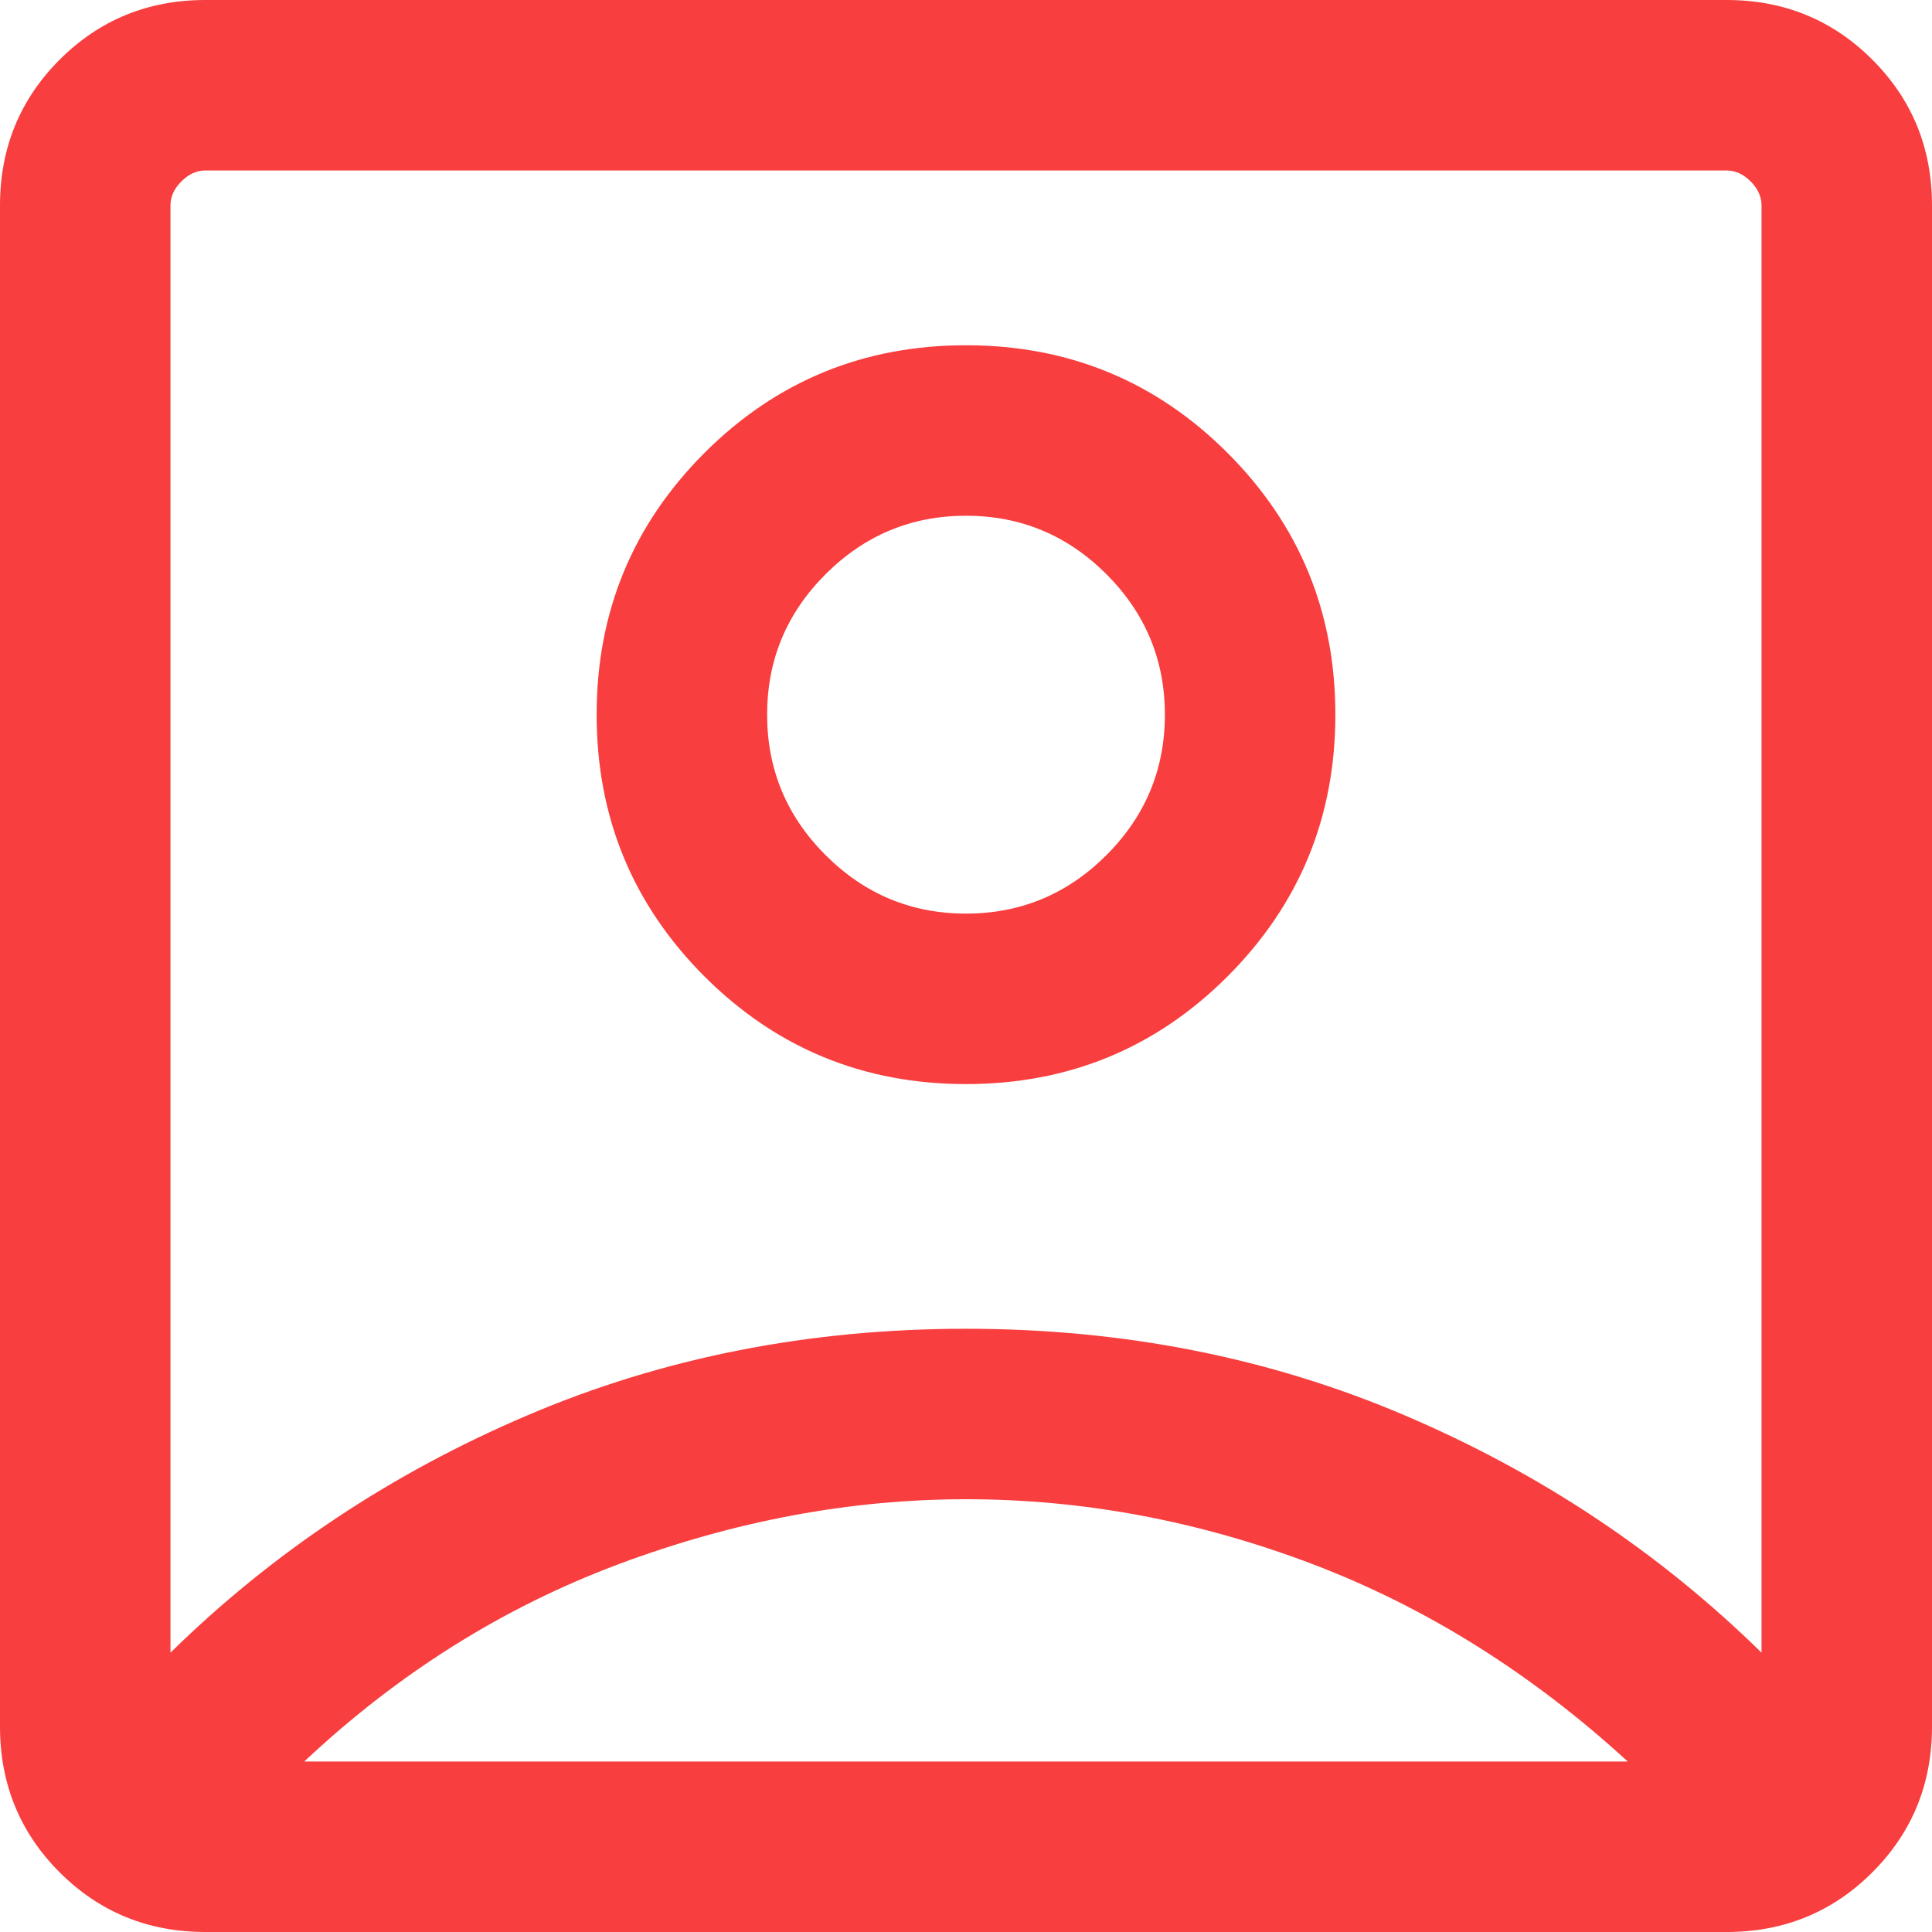 <svg width="17" height="17" viewBox="0 0 17 17" fill="none" xmlns="http://www.w3.org/2000/svg">
<path d="M1.5 14.542C2.4 13.659 3.446 12.963 4.638 12.455C5.829 11.946 7.117 11.692 8.5 11.692C9.883 11.692 11.171 11.946 12.363 12.455C13.554 12.963 14.6 13.659 15.5 14.542V1.808C15.5 1.731 15.468 1.66 15.404 1.596C15.34 1.532 15.269 1.5 15.192 1.5H1.808C1.731 1.5 1.66 1.532 1.596 1.596C1.532 1.66 1.5 1.731 1.5 1.808V14.542ZM8.5 9.539C9.402 9.539 10.17 9.223 10.802 8.591C11.434 7.958 11.75 7.191 11.75 6.288C11.75 5.386 11.434 4.619 10.802 3.986C10.17 3.354 9.402 3.038 8.5 3.038C7.598 3.038 6.83 3.354 6.198 3.986C5.566 4.619 5.25 5.386 5.25 6.288C5.25 7.191 5.566 7.958 6.198 8.591C6.83 9.223 7.598 9.539 8.5 9.539ZM1.808 17C1.303 17 0.875 16.825 0.525 16.475C0.175 16.125 0 15.697 0 15.192V1.808C0 1.303 0.175 0.875 0.525 0.525C0.875 0.175 1.303 0 1.808 0H15.192C15.697 0 16.125 0.175 16.475 0.525C16.825 0.875 17 1.303 17 1.808V15.192C17 15.697 16.825 16.125 16.475 16.475C16.125 16.825 15.697 17 15.192 17H1.808ZM2.677 15.5H14.323C13.474 14.722 12.549 14.143 11.547 13.762C10.545 13.382 9.53 13.192 8.5 13.192C7.483 13.192 6.466 13.382 5.447 13.762C4.428 14.143 3.505 14.722 2.677 15.5ZM8.5 8.039C8.019 8.039 7.607 7.867 7.264 7.524C6.921 7.181 6.75 6.769 6.75 6.288C6.75 5.808 6.921 5.396 7.264 5.053C7.607 4.71 8.019 4.538 8.5 4.538C8.981 4.538 9.393 4.71 9.736 5.053C10.079 5.396 10.25 5.808 10.25 6.288C10.25 6.769 10.079 7.181 9.736 7.524C9.393 7.867 8.981 8.039 8.5 8.039Z" fill="#F83E3E"/>
</svg>
